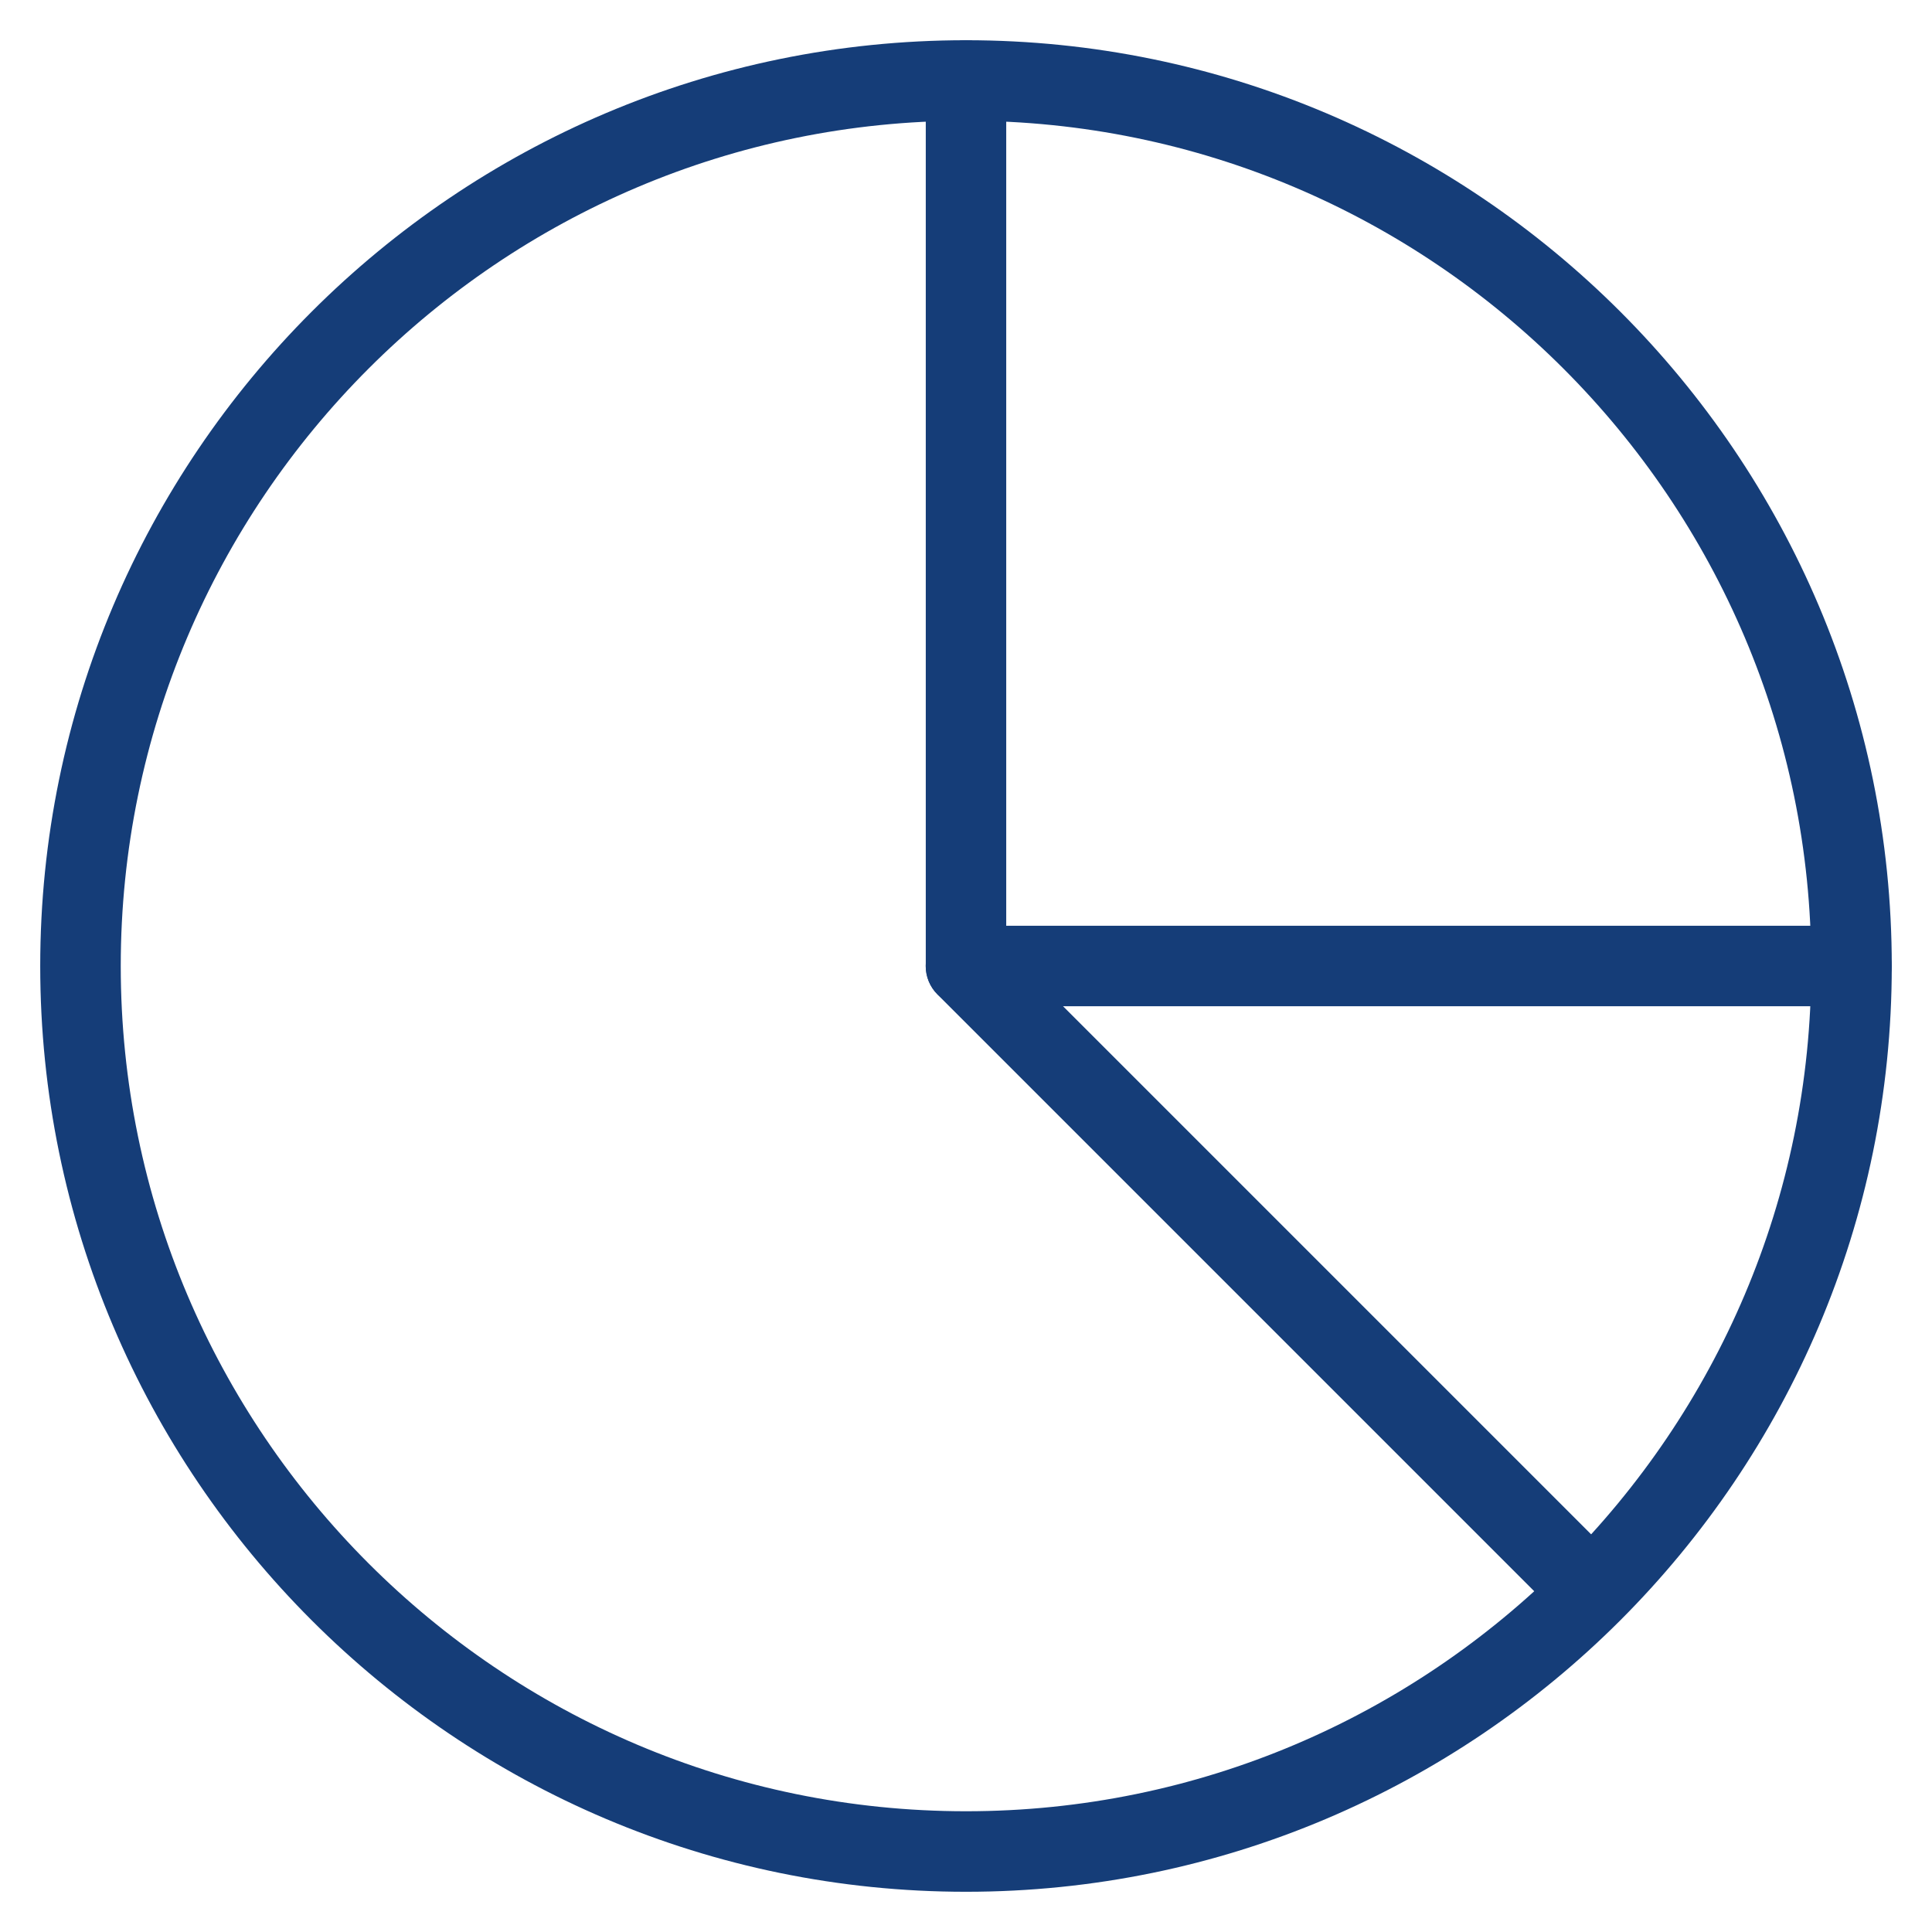 <?xml version="1.0" encoding="UTF-8"?>
<svg fill="#153D78" width="100pt" height="100pt" version="1.1" viewBox="0 0 100 100" xmlns="http://www.w3.org/2000/svg">
 <g>
  <path d="m50 97.918c-26.422 0-47.918-21.496-47.918-47.918s21.496-47.918 47.918-47.918 47.918 21.496 47.918 47.918-21.496 47.918-47.918 47.918zm0-91.668c-24.125 0-43.75 19.625-43.75 43.75s19.625 43.75 43.75 43.75 43.75-19.625 43.75-43.75-19.625-43.75-43.75-43.75z"/>
  <path d="m95.832 52.082h-45.832c-1.148 0-2.082-0.934-2.082-2.082v-45.832c0-1.148 0.934-2.082 2.082-2.082s2.082 0.934 2.082 2.082v43.75h43.75c1.148 0 2.082 0.934 2.082 2.082 0.004 1.148-0.93 2.082-2.082 2.082z"/>
  <path d="m81.25 83.332c-0.535 0-1.066-0.203-1.477-0.609l-31.25-31.25c-0.812-0.812-0.812-2.133 0-2.945s2.133-0.812 2.945 0l31.25 31.25c0.812 0.812 0.812 2.133 0 2.945-0.402 0.406-0.934 0.609-1.469 0.609z"/>
 </g>
</svg>
